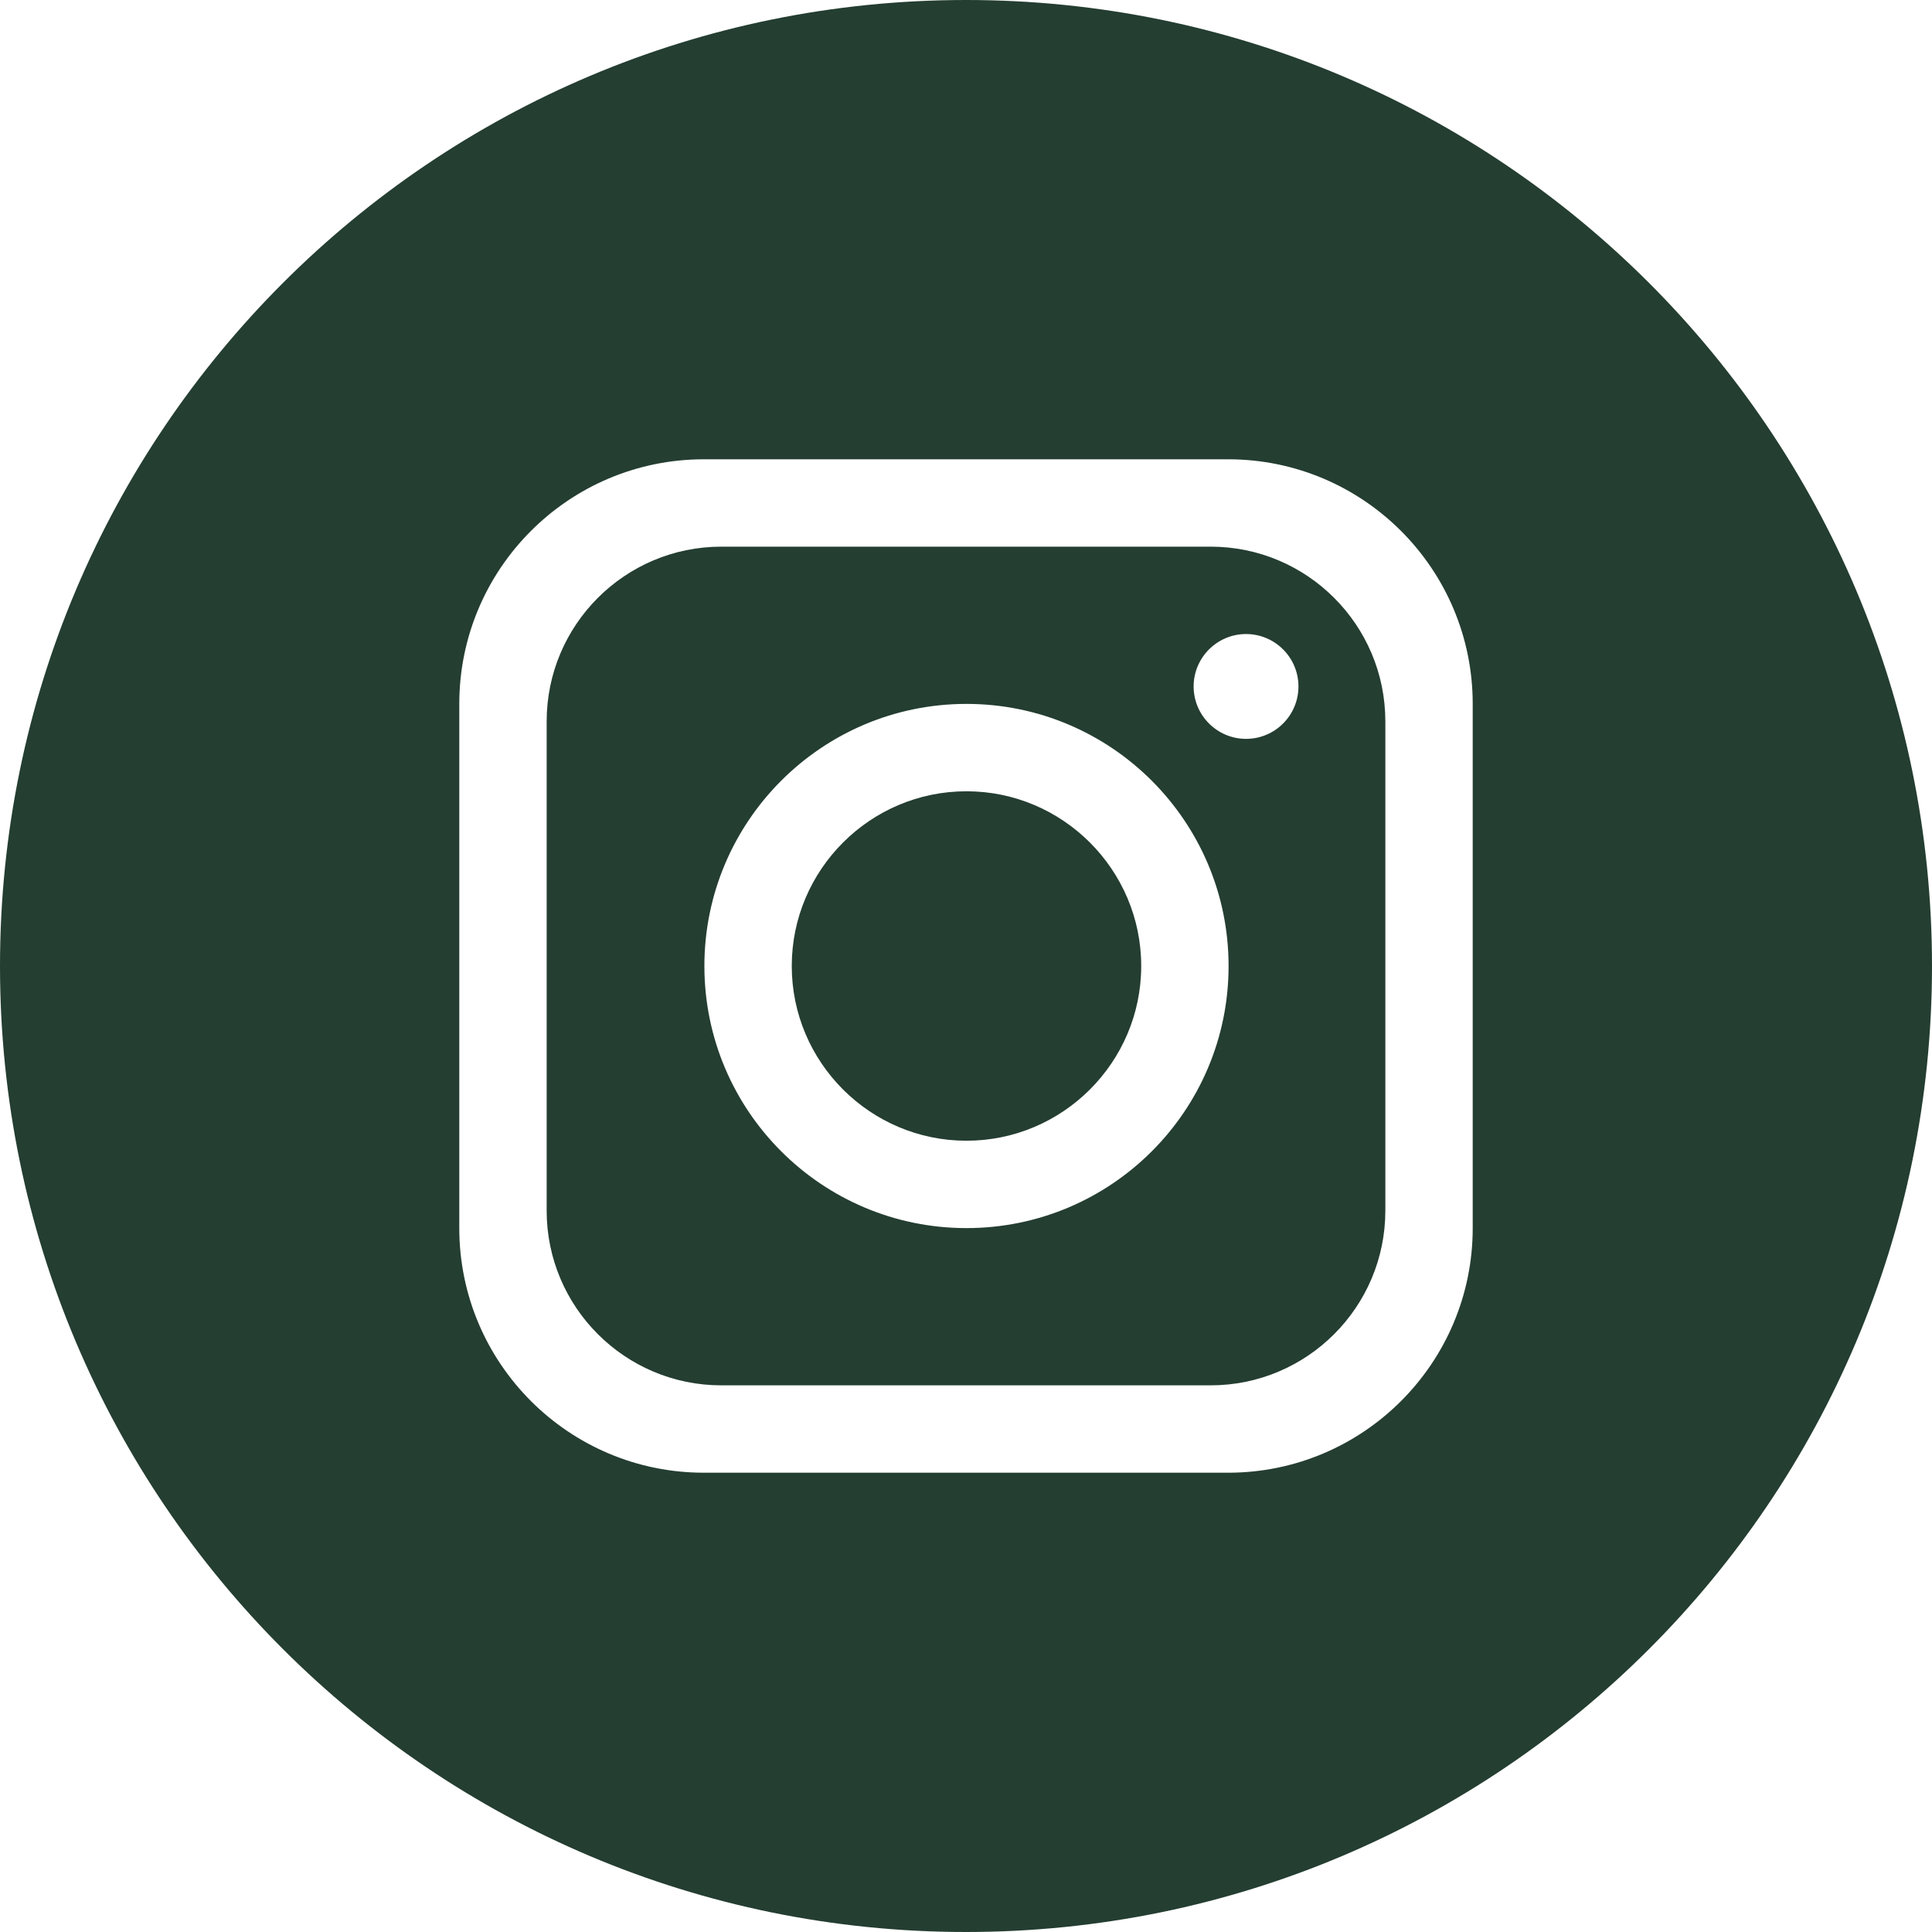 <?xml version="1.0" encoding="UTF-8"?>
<svg id="Warstwa_1" data-name="Warstwa 1" xmlns="http://www.w3.org/2000/svg" viewBox="0 0 397.35 397.35">
  <defs>
    <style>
      .cls-1 {
        fill: #243e31;
      }
    </style>
  </defs>
  <path class="cls-1" d="M198.77,162.74c-19.8,0-35.93,16.14-35.93,35.94s16.13,35.93,35.93,35.93,35.94-16.13,35.94-35.93-16.14-35.94-35.94-35.94ZM198.77,162.74c-19.8,0-35.93,16.14-35.93,35.94s16.13,35.93,35.93,35.93,35.94-16.13,35.94-35.93-16.14-35.94-35.94-35.94ZM248.98,112.43h-100.62c-19.83,0-35.93,16.1-35.93,35.94v100.62c0,19.83,16.1,35.93,35.93,35.93h100.62c19.84,0,35.94-16.1,35.94-35.93v-100.62c0-19.84-16.1-35.94-35.94-35.94ZM198.77,252.58c-29.75,0-53.9-24.15-53.9-53.9s24.15-53.91,53.9-53.91,53.91,24.15,53.91,53.91-24.15,53.9-53.91,53.9ZM256.27,151.96c-5.94,0-10.78-4.84-10.78-10.78s4.84-10.78,10.78-10.78,10.78,4.83,10.78,10.78-4.83,10.78-10.78,10.78ZM198.77,162.74c-19.8,0-35.93,16.14-35.93,35.94s16.13,35.93,35.93,35.93,35.94-16.13,35.94-35.93-16.14-35.94-35.94-35.94ZM248.98,112.43h-100.62c-19.83,0-35.93,16.1-35.93,35.94v100.62c0,19.83,16.1,35.93,35.93,35.93h100.62c19.84,0,35.94-16.1,35.94-35.93v-100.62c0-19.84-16.1-35.94-35.94-35.94ZM198.77,252.58c-29.75,0-53.9-24.15-53.9-53.9s24.15-53.91,53.9-53.91,53.91,24.15,53.91,53.91-24.15,53.9-53.91,53.9ZM256.27,151.96c-5.94,0-10.78-4.84-10.78-10.78s4.84-10.78,10.78-10.78,10.78,4.83,10.78,10.78-4.83,10.78-10.78,10.78ZM198.77,162.74c-19.8,0-35.93,16.14-35.93,35.94s16.13,35.93,35.93,35.93,35.94-16.13,35.94-35.93-16.14-35.94-35.94-35.94ZM339.16,58.19C303.2,22.24,253.54,0,198.67,0S94.14,22.24,58.19,58.19C22.24,94.15,0,143.81,0,198.68s22.24,104.53,58.19,140.48c35.95,35.95,85.62,58.19,140.48,58.19,109.73,0,198.68-88.95,198.68-198.67,0-54.87-22.24-104.53-58.19-140.49ZM302.89,252.58c0,27.78-22.54,50.31-50.31,50.31h-107.81c-27.78,0-50.31-22.53-50.31-50.31v-107.81c0-27.78,22.53-50.31,50.31-50.31h107.81c27.77,0,50.31,22.53,50.31,50.31v107.81ZM248.98,112.43h-100.62c-19.83,0-35.93,16.1-35.93,35.94v100.62c0,19.83,16.1,35.93,35.93,35.93h100.62c19.84,0,35.94-16.1,35.94-35.93v-100.62c0-19.84-16.1-35.94-35.94-35.94ZM198.77,252.58c-29.75,0-53.9-24.15-53.9-53.9s24.15-53.91,53.9-53.91,53.91,24.15,53.91,53.91-24.15,53.9-53.91,53.9ZM256.27,151.96c-5.94,0-10.78-4.84-10.78-10.78s4.84-10.78,10.78-10.78,10.78,4.83,10.78,10.78-4.83,10.78-10.78,10.78ZM198.77,162.74c-19.8,0-35.93,16.14-35.93,35.94s16.13,35.93,35.93,35.93,35.94-16.13,35.94-35.93-16.14-35.94-35.94-35.94ZM198.77,162.74c-19.8,0-35.93,16.14-35.93,35.94s16.13,35.93,35.93,35.93,35.94-16.13,35.94-35.93-16.14-35.94-35.94-35.94ZM198.77,162.74c-19.8,0-35.93,16.14-35.93,35.94s16.13,35.93,35.93,35.93,35.94-16.13,35.94-35.93-16.14-35.94-35.94-35.94ZM248.98,112.43h-100.62c-19.83,0-35.93,16.1-35.93,35.94v100.62c0,19.83,16.1,35.93,35.93,35.93h100.62c19.84,0,35.94-16.1,35.94-35.93v-100.62c0-19.84-16.1-35.94-35.94-35.94ZM198.77,252.58c-29.75,0-53.9-24.15-53.9-53.9s24.15-53.91,53.9-53.91,53.91,24.15,53.91,53.91-24.15,53.9-53.91,53.9ZM256.27,151.96c-5.94,0-10.78-4.84-10.78-10.78s4.84-10.78,10.78-10.78,10.78,4.83,10.78,10.78-4.83,10.78-10.78,10.78ZM198.77,162.74c-19.8,0-35.93,16.14-35.93,35.94s16.13,35.93,35.93,35.93,35.94-16.13,35.94-35.93-16.14-35.94-35.94-35.94ZM198.77,162.74c-19.8,0-35.93,16.14-35.93,35.94s16.13,35.93,35.93,35.93,35.94-16.13,35.94-35.93-16.14-35.94-35.94-35.94ZM198.77,162.74c-19.8,0-35.93,16.14-35.93,35.94s16.13,35.93,35.93,35.93,35.94-16.13,35.94-35.93-16.14-35.94-35.94-35.94ZM248.98,112.43h-100.62c-19.83,0-35.93,16.1-35.93,35.94v100.62c0,19.83,16.1,35.93,35.93,35.93h100.62c19.84,0,35.94-16.1,35.94-35.93v-100.62c0-19.84-16.1-35.94-35.94-35.94ZM198.77,252.58c-29.75,0-53.9-24.15-53.9-53.9s24.15-53.91,53.9-53.91,53.91,24.15,53.91,53.91-24.15,53.9-53.91,53.9ZM256.27,151.96c-5.94,0-10.78-4.84-10.78-10.78s4.84-10.78,10.78-10.78,10.78,4.83,10.78,10.78-4.83,10.78-10.78,10.78ZM198.77,162.74c-19.8,0-35.93,16.14-35.93,35.94s16.13,35.93,35.93,35.93,35.94-16.13,35.94-35.93-16.14-35.94-35.94-35.94Z"/>
</svg>